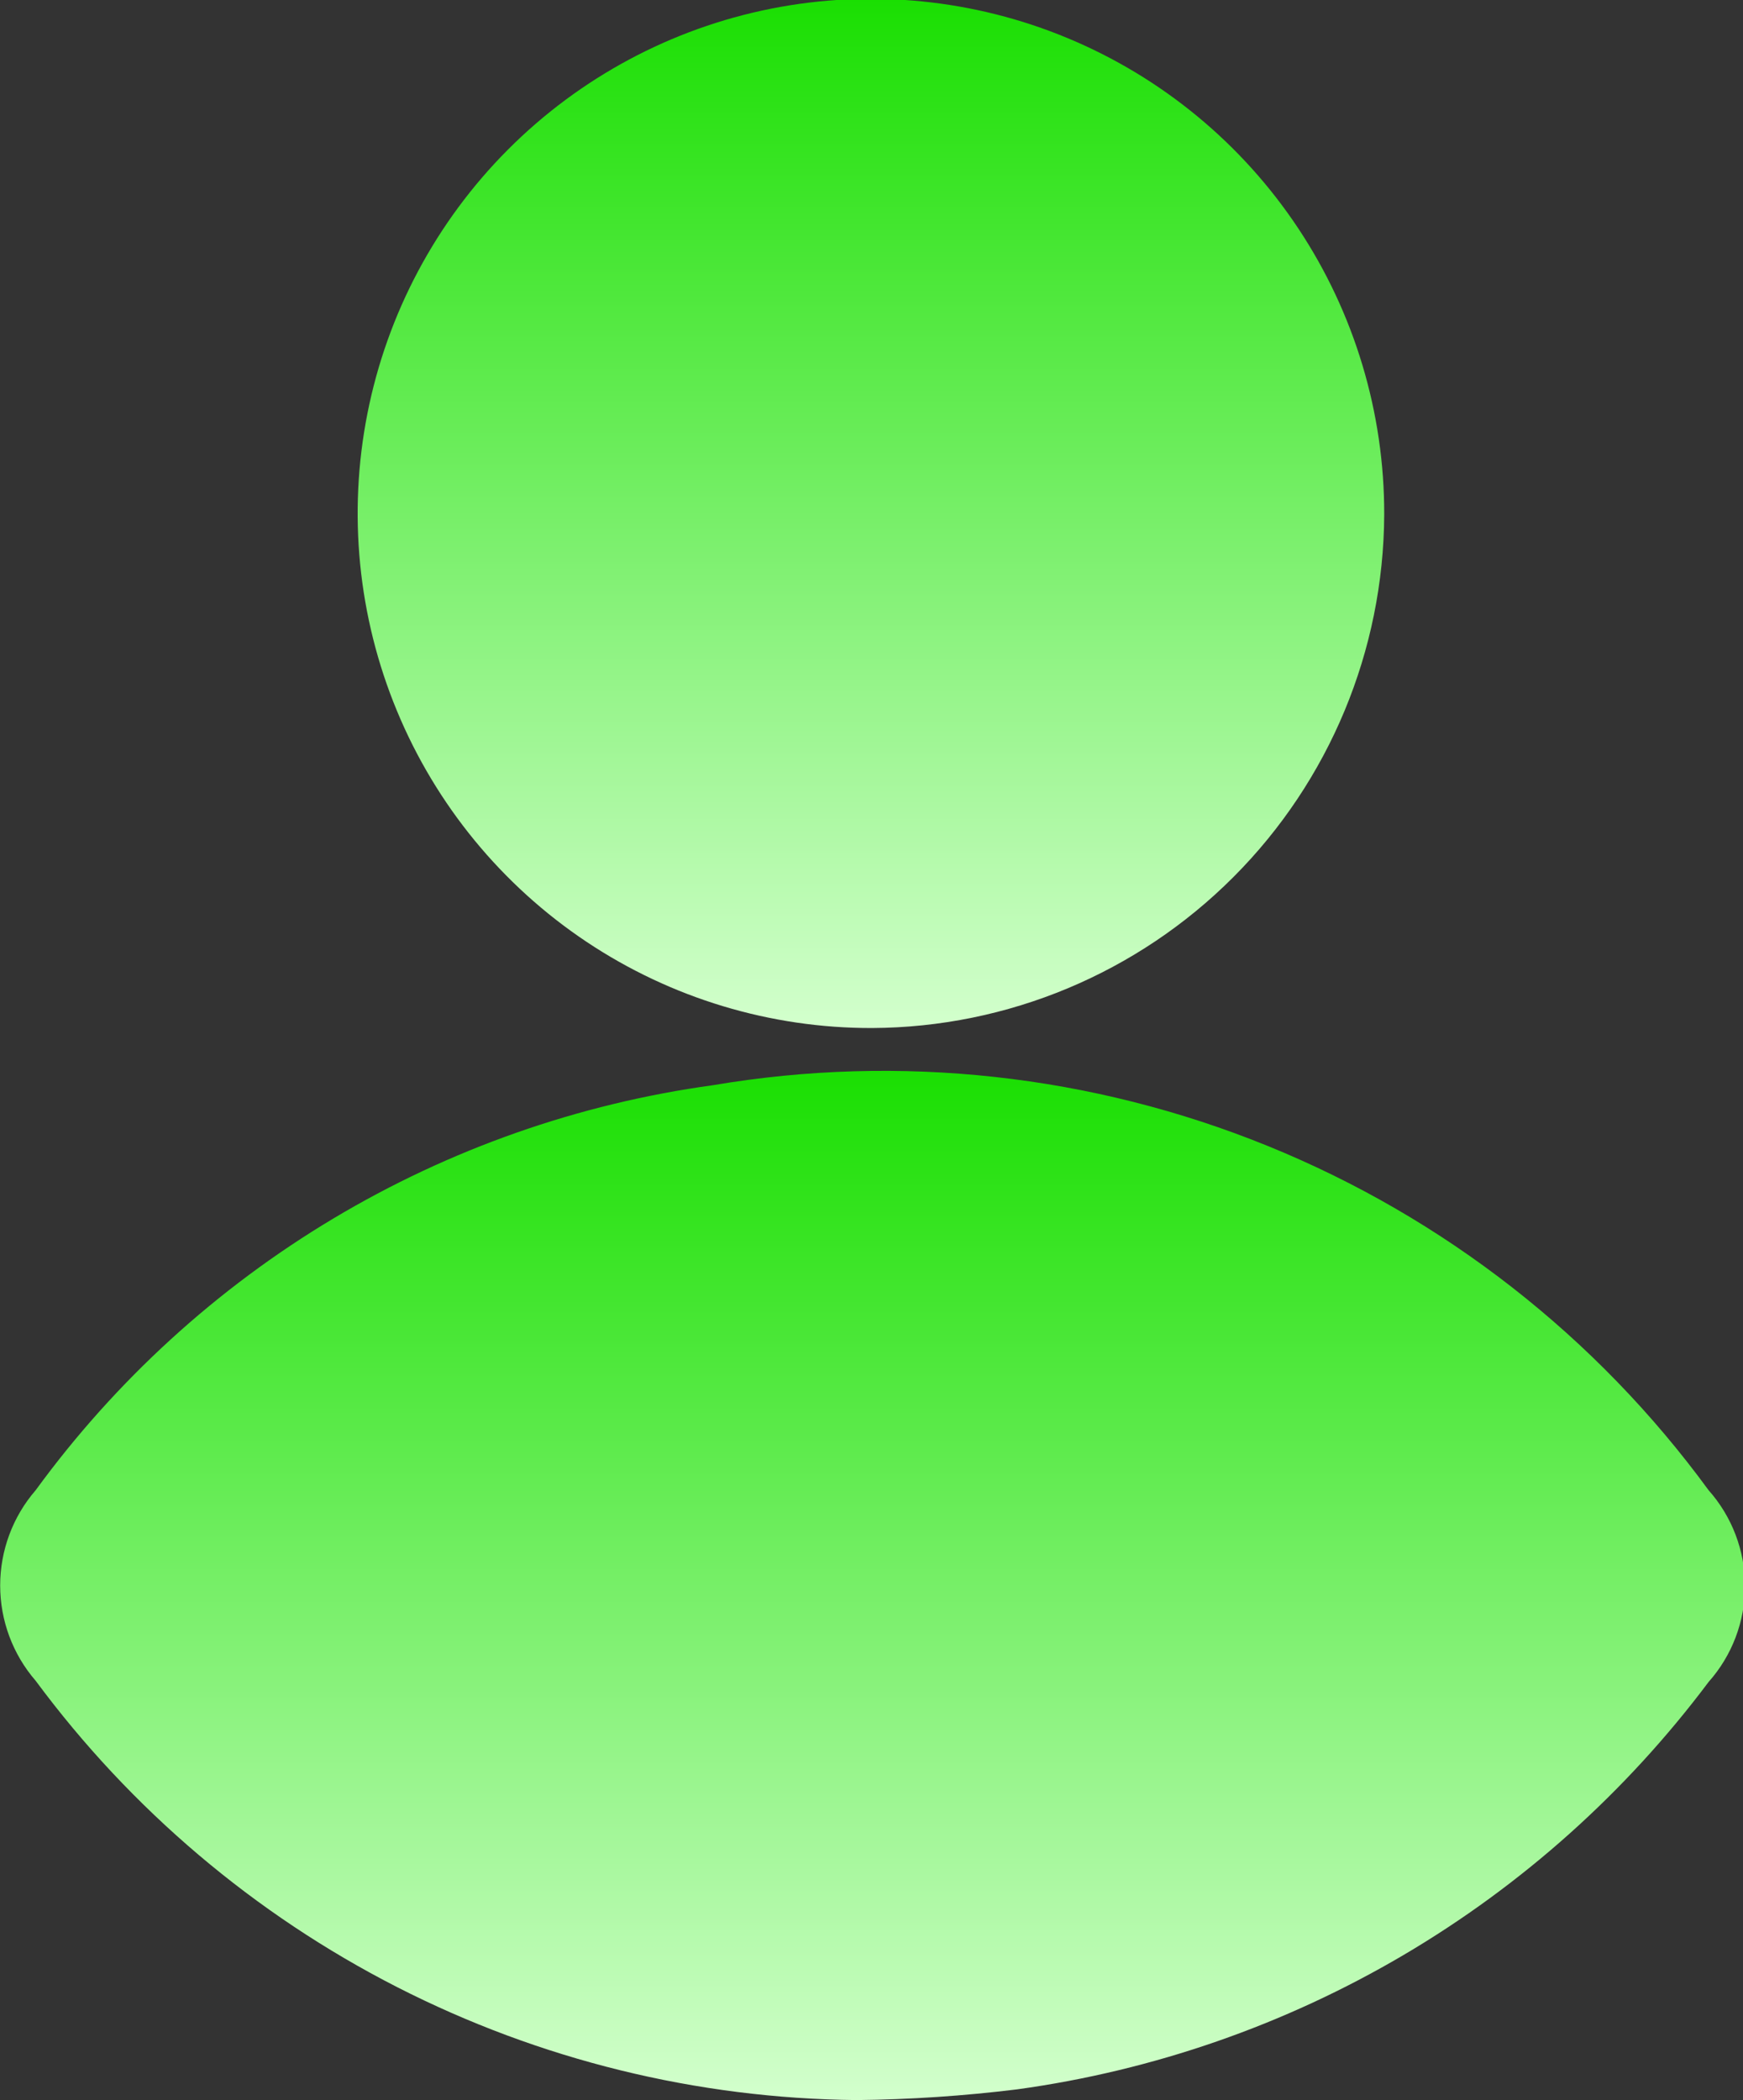 <svg width="83" height="100" viewBox="0 0 83 100" fill="none" xmlns="http://www.w3.org/2000/svg">
<rect x="0" y="0" width="83" height="100" fill="#333333" stroke="none"/>
<g clip-path="url(#clip0_80_70)">
<path d="M40.794 100.002C33.182 99.928 25.691 98.086 18.908 94.622C12.125 91.158 6.235 86.165 1.699 80.036C0.608 78.777 0.008 77.166 0.008 75.499C0.008 73.831 0.608 72.22 1.699 70.961C5.507 65.74 10.325 61.341 15.866 58.028C21.407 54.715 27.557 52.554 33.949 51.676C42.858 50.166 52.011 51.169 60.384 54.575C68.757 57.981 76.02 63.654 81.361 70.961C82.478 72.218 83.096 73.843 83.096 75.527C83.096 77.211 82.478 78.836 81.361 80.093C77.423 85.347 72.485 89.766 66.833 93.096C61.181 96.425 54.927 98.599 48.432 99.492C45.898 99.805 43.348 99.975 40.794 100.002Z" fill="url(#paint0_linear_80_70)"/>
<path d="M41.529 48.953C36.691 48.964 31.957 47.535 27.929 44.847C23.901 42.158 20.759 38.332 18.903 33.852C17.046 29.373 16.557 24.441 17.498 19.683C18.439 14.924 20.768 10.553 24.19 7.122C27.612 3.692 31.972 1.357 36.718 0.413C41.465 -0.53 46.384 -0.04 50.852 1.821C55.321 3.683 59.138 6.833 61.819 10.871C64.5 14.909 65.926 19.654 65.915 24.506C65.885 30.98 63.306 37.181 58.739 41.759C54.173 46.338 47.988 48.923 41.529 48.953Z" fill="url(#paint1_linear_80_70)"/>
</g>
<defs>
<linearGradient id="paint0_linear_80_70" x1="41.552" y1="50.992" x2="41.552" y2="100.002" gradientUnits="userSpaceOnUse">
<stop stop-color="#1ADF02"/>
<stop offset="1" stop-color="#D3FFCD"/>
</linearGradient>
<linearGradient id="paint1_linear_80_70" x1="41.473" y1="-0.055" x2="41.473" y2="48.953" gradientUnits="userSpaceOnUse">
<stop stop-color="#1ADF02"/>
<stop offset="1" stop-color="#D3FFCD"/>
</linearGradient>
<clipPath id="clip0_80_70">
<rect width="83" height="100" fill="white"/>
</clipPath>
</defs>
</svg>
